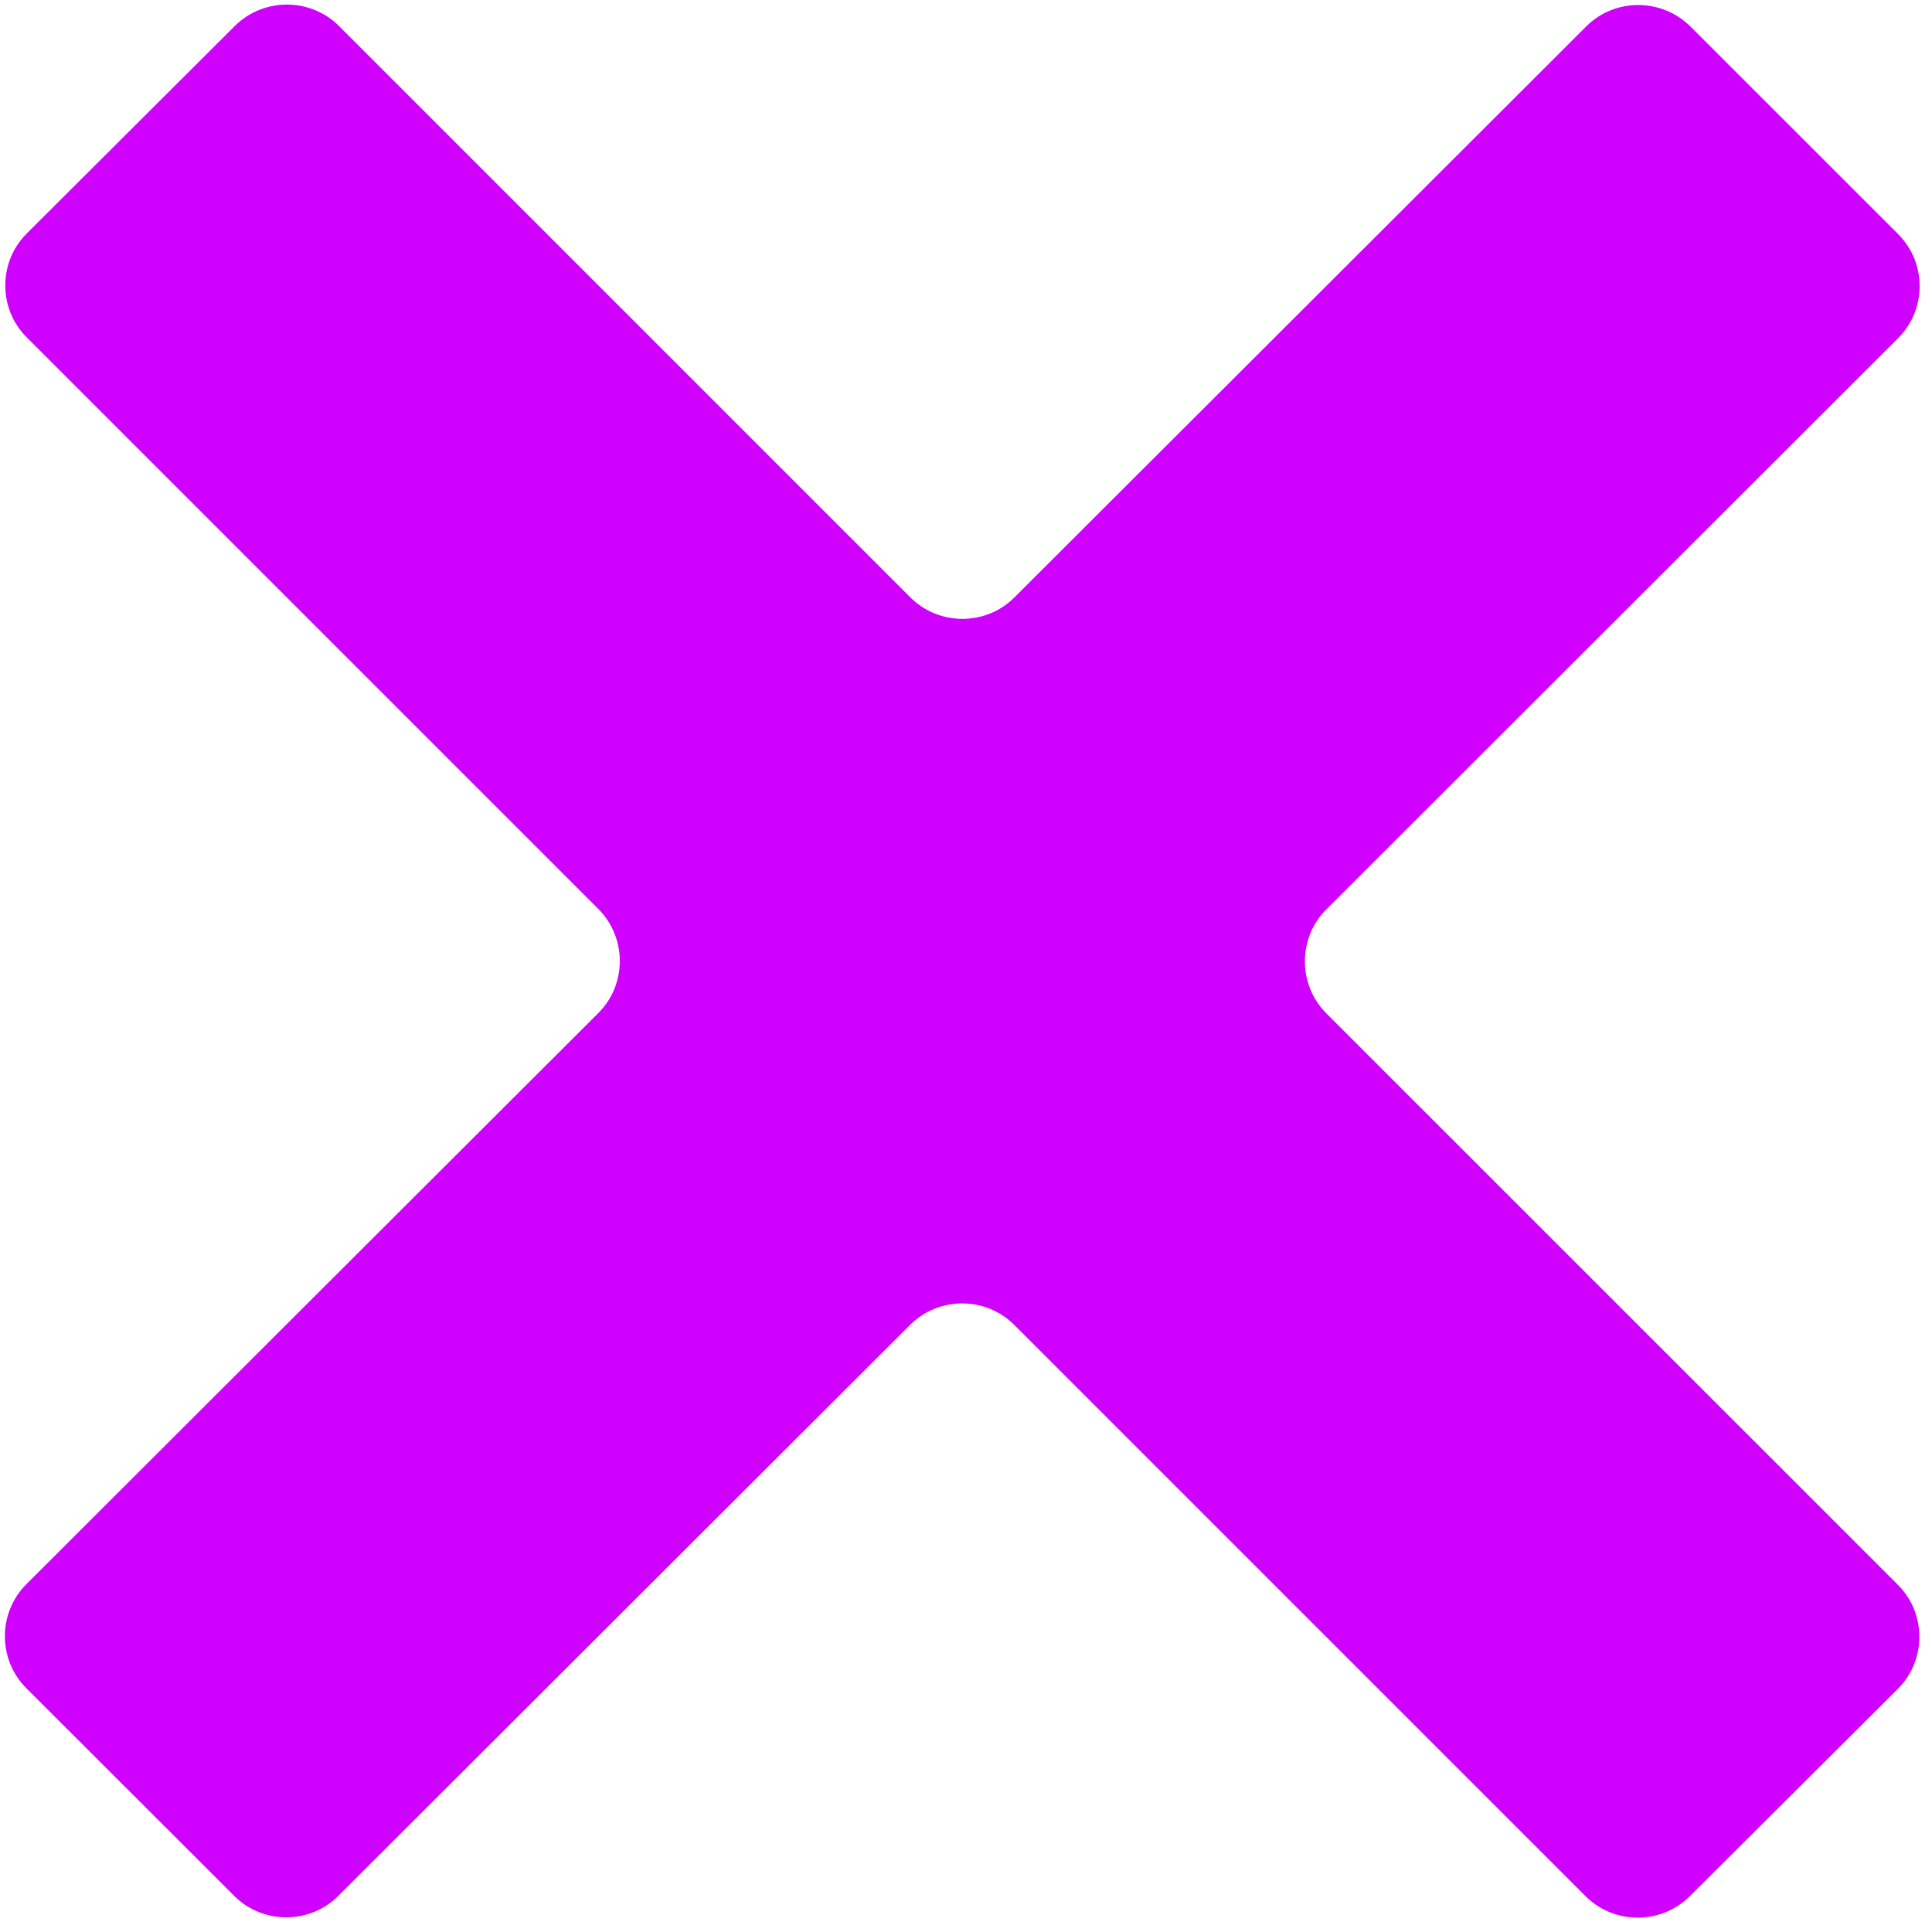<?xml version="1.0" encoding="UTF-8" standalone="no"?> <svg xmlns="http://www.w3.org/2000/svg" xmlns:xlink="http://www.w3.org/1999/xlink" xmlns:serif="http://www.serif.com/" width="100%" height="100%" viewBox="0 0 212 212" version="1.1" xml:space="preserve" style="fill-rule:evenodd;clip-rule:evenodd;stroke-linejoin:round;stroke-miterlimit:2;"> <g transform="matrix(2,0,0,2,0,0)"> <path d="M104.147,12.851C105.712,14.416 105.712,16.981 104.147,18.546L72.767,49.896C71.202,51.456 71.202,54.026 72.767,55.596L104.132,86.956C105.697,88.521 105.697,91.086 104.132,92.656L92.707,104.041C91.137,105.601 88.567,105.601 86.997,104.041L55.642,72.686C54.077,71.121 51.502,71.121 49.937,72.686L18.557,104.021C16.992,105.586 14.417,105.586 12.852,104.021L1.442,92.621C-0.123,91.056 -0.123,88.491 1.442,86.921L32.832,55.576C34.397,54.016 34.397,51.446 32.832,49.876L1.467,18.511C-0.103,16.946 -0.103,14.376 1.467,12.811L12.887,1.421C14.462,-0.139 17.027,-0.139 18.597,1.426L49.947,32.776C51.517,34.346 54.087,34.346 55.652,32.781L87.032,1.446C88.592,-0.114 91.162,-0.114 92.737,1.446L104.147,12.851Z" style="fill:rgb(208,0,255);fill-rule:nonzero;"></path> </g> </svg> 
